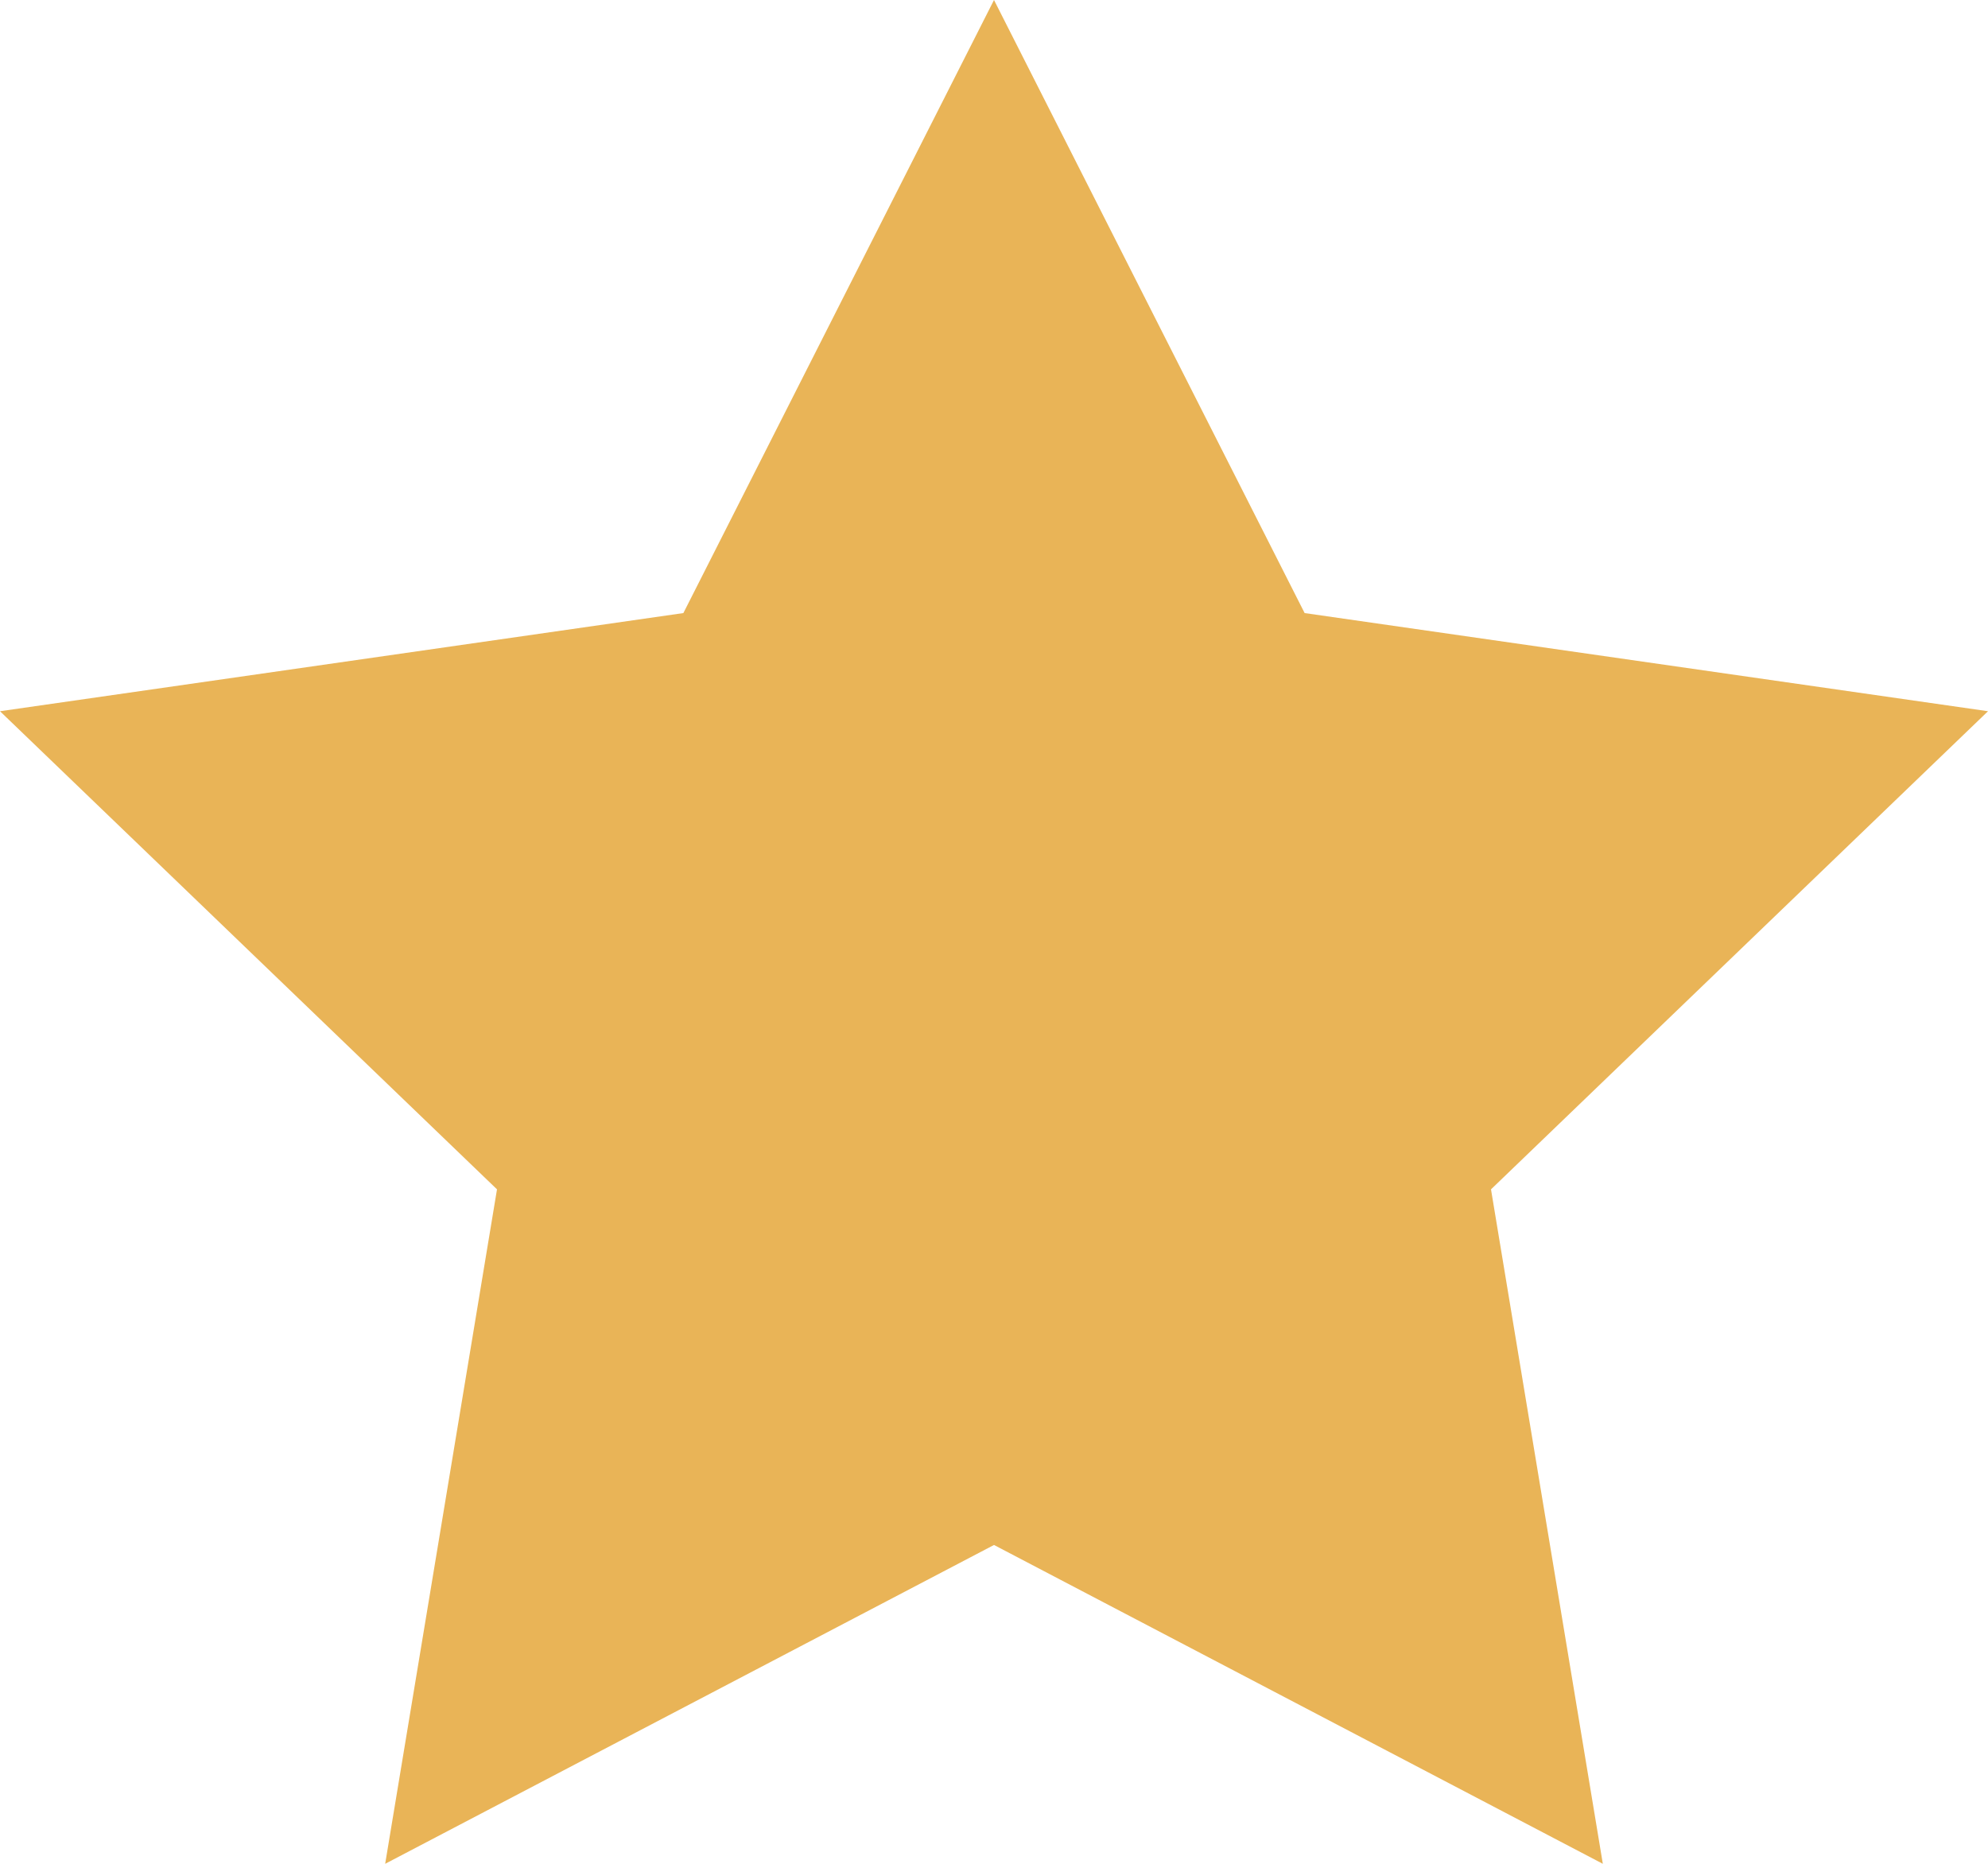 <svg xmlns="http://www.w3.org/2000/svg" width="16" height="15" viewBox="0 0 16 15">
    <g fill="none" fill-rule="evenodd">
        <path stroke="#CCC" d="M-16.5-16.5h49v49h-49z"/>
        <path fill="#E9B457" fill-rule="nonzero" d="M8 0l2.5 4.934 5.5.79-4 3.848.9 5.428L8 12.434 3.1 15 4 9.572 0 5.724l5.5-.79z"/>
    </g>
</svg>
